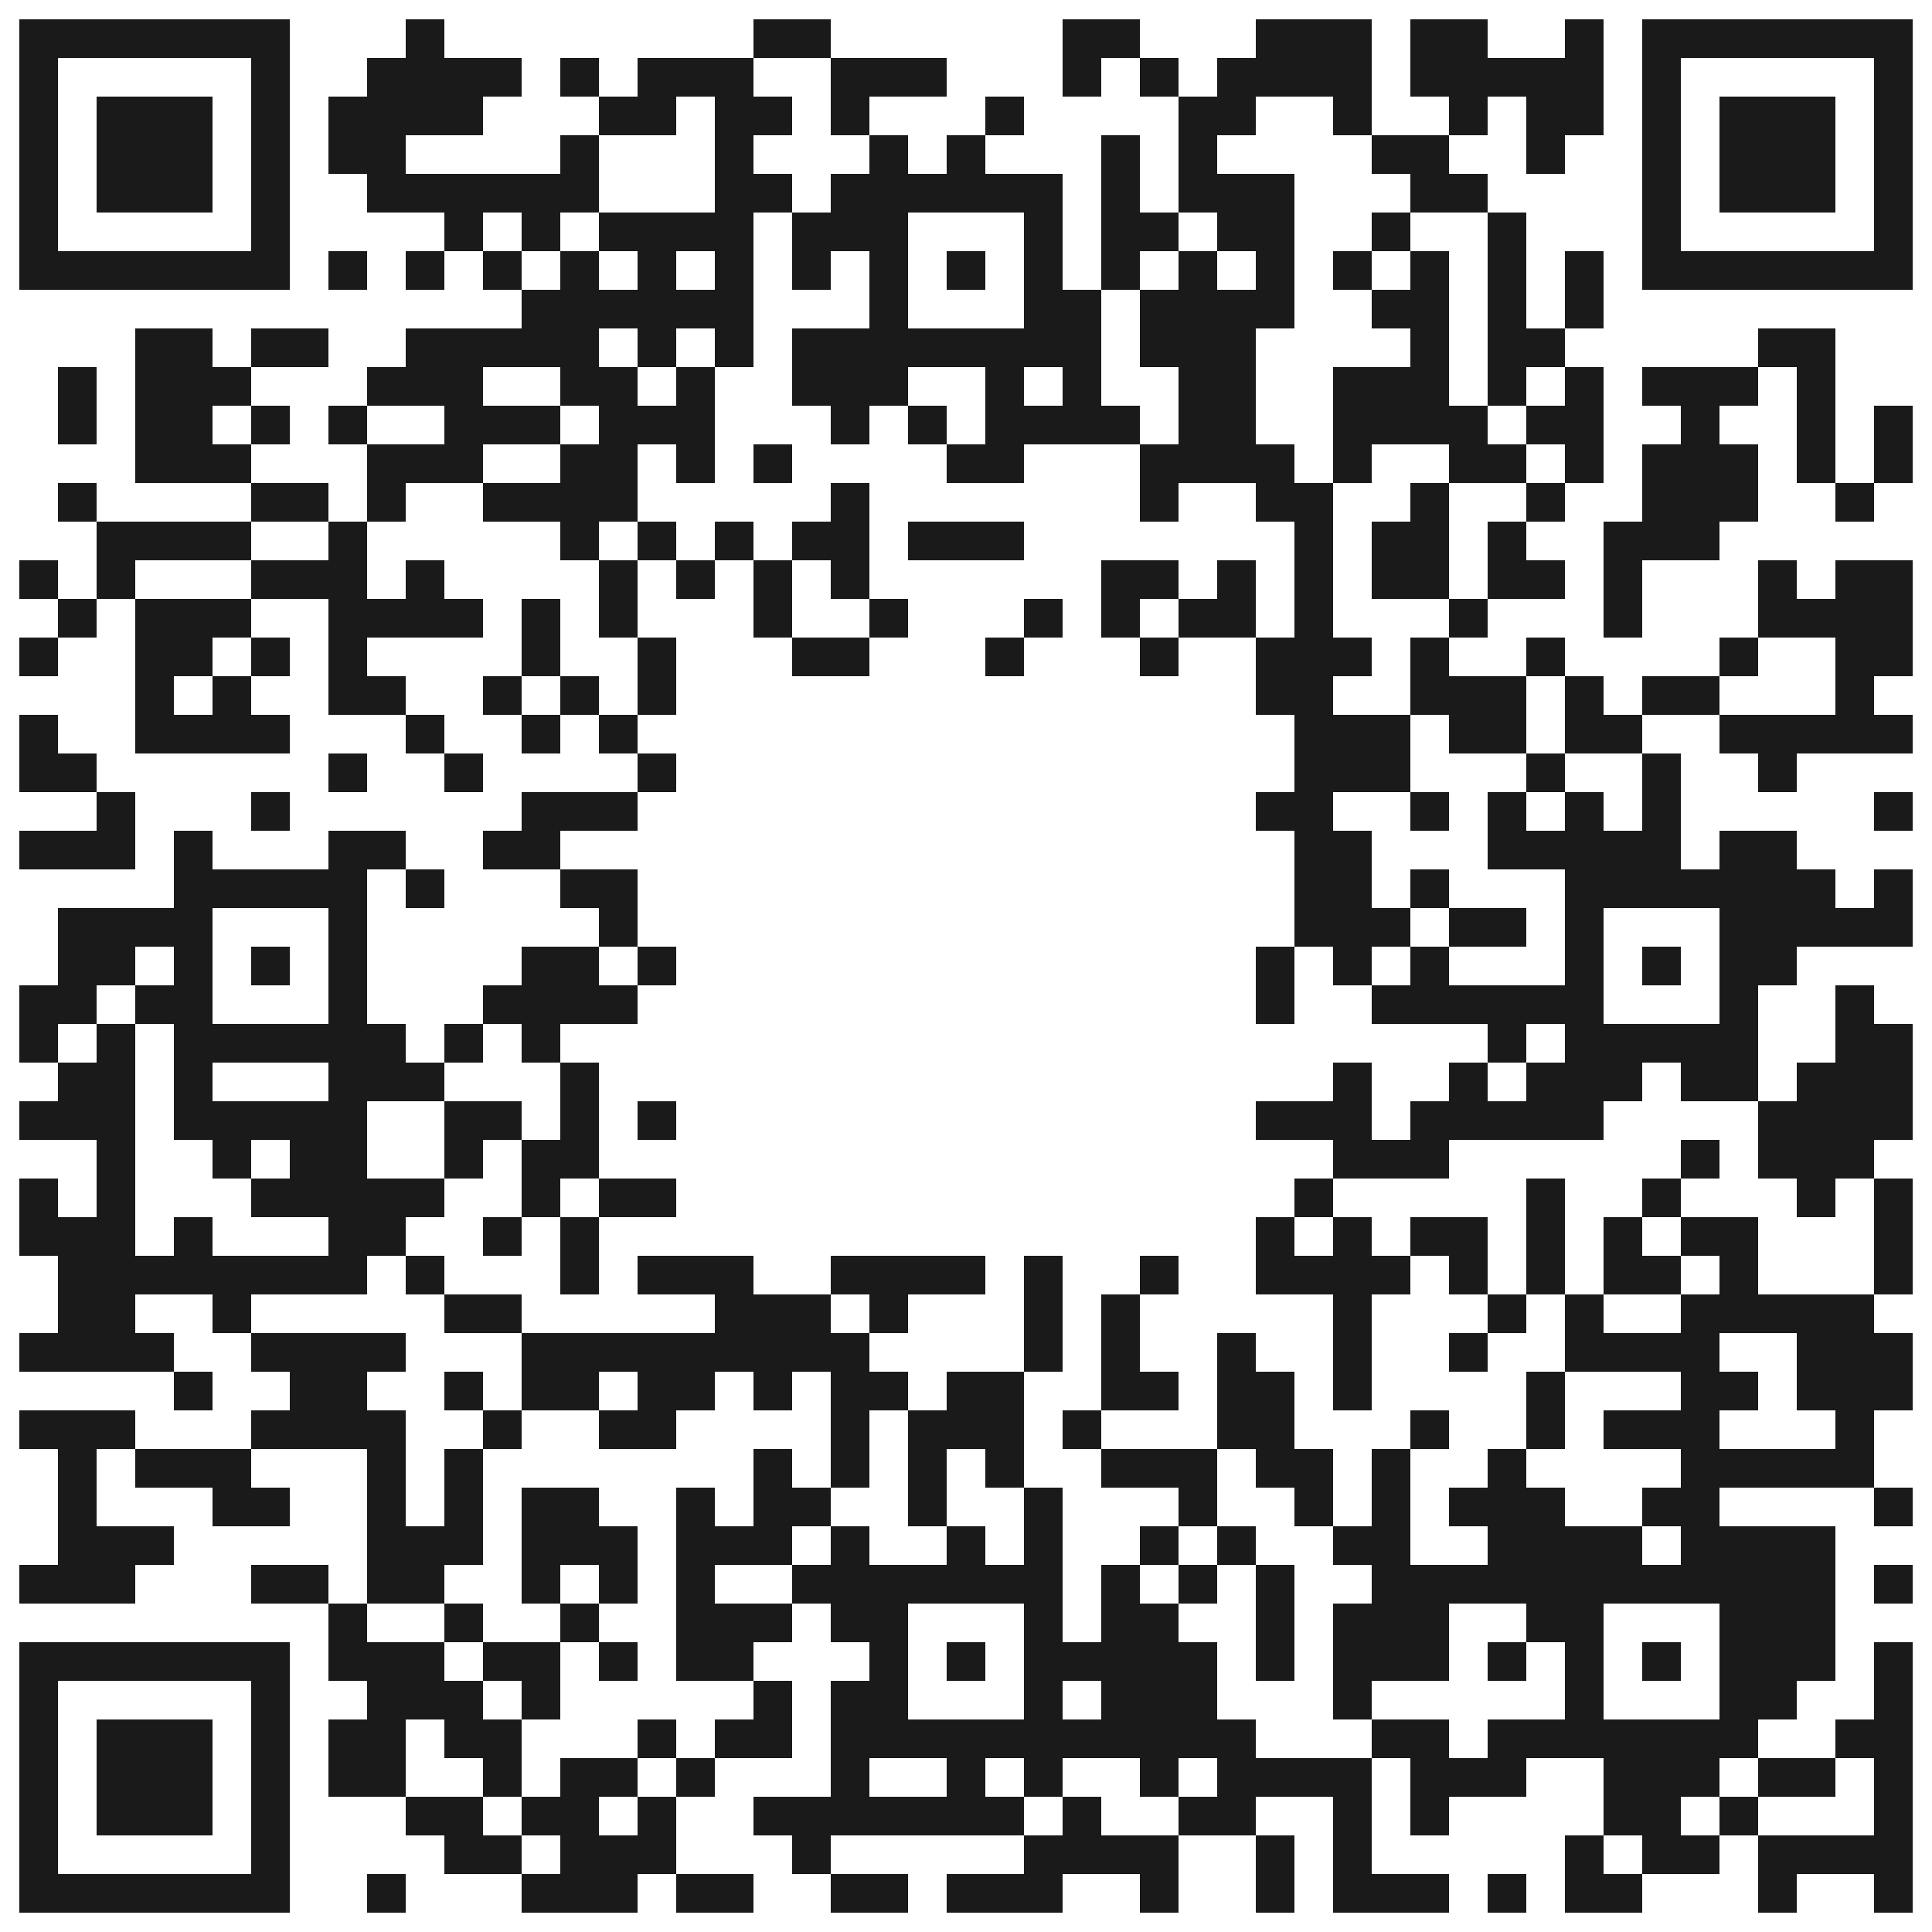 <svg xmlns="http://www.w3.org/2000/svg" xmlns:xlink="http://www.w3.org/1999/xlink" width="1000" height="1000" viewBox="0 0 1000 1000"><defs><clipPath id="clip-path-background-color-4"><rect x="0" y="0" width="1000" height="1000"></rect></clipPath><clipPath id="clip-path-dot-color-4"><rect x="210" y="10" width="20" height="20" transform="rotate(0,220,20)"></rect><rect x="390" y="10" width="20" height="20" transform="rotate(0,400,20)"></rect><rect x="410" y="10" width="20" height="20" transform="rotate(0,420,20)"></rect><rect x="550" y="10" width="20" height="20" transform="rotate(0,560,20)"></rect><rect x="570" y="10" width="20" height="20" transform="rotate(0,580,20)"></rect><rect x="650" y="10" width="20" height="20" transform="rotate(0,660,20)"></rect><rect x="670" y="10" width="20" height="20" transform="rotate(0,680,20)"></rect><rect x="690" y="10" width="20" height="20" transform="rotate(0,700,20)"></rect><rect x="730" y="10" width="20" height="20" transform="rotate(0,740,20)"></rect><rect x="750" y="10" width="20" height="20" transform="rotate(0,760,20)"></rect><rect x="810" y="10" width="20" height="20" transform="rotate(0,820,20)"></rect><rect x="190" y="30" width="20" height="20" transform="rotate(0,200,40)"></rect><rect x="210" y="30" width="20" height="20" transform="rotate(0,220,40)"></rect><rect x="230" y="30" width="20" height="20" transform="rotate(0,240,40)"></rect><rect x="250" y="30" width="20" height="20" transform="rotate(0,260,40)"></rect><rect x="290" y="30" width="20" height="20" transform="rotate(0,300,40)"></rect><rect x="330" y="30" width="20" height="20" transform="rotate(0,340,40)"></rect><rect x="350" y="30" width="20" height="20" transform="rotate(0,360,40)"></rect><rect x="370" y="30" width="20" height="20" transform="rotate(0,380,40)"></rect><rect x="430" y="30" width="20" height="20" transform="rotate(0,440,40)"></rect><rect x="450" y="30" width="20" height="20" transform="rotate(0,460,40)"></rect><rect x="470" y="30" width="20" height="20" transform="rotate(0,480,40)"></rect><rect x="550" y="30" width="20" height="20" transform="rotate(0,560,40)"></rect><rect x="590" y="30" width="20" height="20" transform="rotate(0,600,40)"></rect><rect x="630" y="30" width="20" height="20" transform="rotate(0,640,40)"></rect><rect x="650" y="30" width="20" height="20" transform="rotate(0,660,40)"></rect><rect x="670" y="30" width="20" height="20" transform="rotate(0,680,40)"></rect><rect x="690" y="30" width="20" height="20" transform="rotate(0,700,40)"></rect><rect x="730" y="30" width="20" height="20" transform="rotate(0,740,40)"></rect><rect x="750" y="30" width="20" height="20" transform="rotate(0,760,40)"></rect><rect x="770" y="30" width="20" height="20" transform="rotate(0,780,40)"></rect><rect x="790" y="30" width="20" height="20" transform="rotate(0,800,40)"></rect><rect x="810" y="30" width="20" height="20" transform="rotate(0,820,40)"></rect><rect x="170" y="50" width="20" height="20" transform="rotate(0,180,60)"></rect><rect x="190" y="50" width="20" height="20" transform="rotate(0,200,60)"></rect><rect x="210" y="50" width="20" height="20" transform="rotate(0,220,60)"></rect><rect x="230" y="50" width="20" height="20" transform="rotate(0,240,60)"></rect><rect x="310" y="50" width="20" height="20" transform="rotate(0,320,60)"></rect><rect x="330" y="50" width="20" height="20" transform="rotate(0,340,60)"></rect><rect x="370" y="50" width="20" height="20" transform="rotate(0,380,60)"></rect><rect x="390" y="50" width="20" height="20" transform="rotate(0,400,60)"></rect><rect x="430" y="50" width="20" height="20" transform="rotate(0,440,60)"></rect><rect x="510" y="50" width="20" height="20" transform="rotate(0,520,60)"></rect><rect x="610" y="50" width="20" height="20" transform="rotate(0,620,60)"></rect><rect x="630" y="50" width="20" height="20" transform="rotate(0,640,60)"></rect><rect x="690" y="50" width="20" height="20" transform="rotate(0,700,60)"></rect><rect x="750" y="50" width="20" height="20" transform="rotate(0,760,60)"></rect><rect x="790" y="50" width="20" height="20" transform="rotate(0,800,60)"></rect><rect x="810" y="50" width="20" height="20" transform="rotate(0,820,60)"></rect><rect x="170" y="70" width="20" height="20" transform="rotate(0,180,80)"></rect><rect x="190" y="70" width="20" height="20" transform="rotate(0,200,80)"></rect><rect x="290" y="70" width="20" height="20" transform="rotate(0,300,80)"></rect><rect x="370" y="70" width="20" height="20" transform="rotate(0,380,80)"></rect><rect x="450" y="70" width="20" height="20" transform="rotate(0,460,80)"></rect><rect x="490" y="70" width="20" height="20" transform="rotate(0,500,80)"></rect><rect x="570" y="70" width="20" height="20" transform="rotate(0,580,80)"></rect><rect x="610" y="70" width="20" height="20" transform="rotate(0,620,80)"></rect><rect x="710" y="70" width="20" height="20" transform="rotate(0,720,80)"></rect><rect x="730" y="70" width="20" height="20" transform="rotate(0,740,80)"></rect><rect x="790" y="70" width="20" height="20" transform="rotate(0,800,80)"></rect><rect x="190" y="90" width="20" height="20" transform="rotate(0,200,100)"></rect><rect x="210" y="90" width="20" height="20" transform="rotate(0,220,100)"></rect><rect x="230" y="90" width="20" height="20" transform="rotate(0,240,100)"></rect><rect x="250" y="90" width="20" height="20" transform="rotate(0,260,100)"></rect><rect x="270" y="90" width="20" height="20" transform="rotate(0,280,100)"></rect><rect x="290" y="90" width="20" height="20" transform="rotate(0,300,100)"></rect><rect x="370" y="90" width="20" height="20" transform="rotate(0,380,100)"></rect><rect x="390" y="90" width="20" height="20" transform="rotate(0,400,100)"></rect><rect x="430" y="90" width="20" height="20" transform="rotate(0,440,100)"></rect><rect x="450" y="90" width="20" height="20" transform="rotate(0,460,100)"></rect><rect x="470" y="90" width="20" height="20" transform="rotate(0,480,100)"></rect><rect x="490" y="90" width="20" height="20" transform="rotate(0,500,100)"></rect><rect x="510" y="90" width="20" height="20" transform="rotate(0,520,100)"></rect><rect x="530" y="90" width="20" height="20" transform="rotate(0,540,100)"></rect><rect x="570" y="90" width="20" height="20" transform="rotate(0,580,100)"></rect><rect x="610" y="90" width="20" height="20" transform="rotate(0,620,100)"></rect><rect x="630" y="90" width="20" height="20" transform="rotate(0,640,100)"></rect><rect x="650" y="90" width="20" height="20" transform="rotate(0,660,100)"></rect><rect x="730" y="90" width="20" height="20" transform="rotate(0,740,100)"></rect><rect x="750" y="90" width="20" height="20" transform="rotate(0,760,100)"></rect><rect x="230" y="110" width="20" height="20" transform="rotate(0,240,120)"></rect><rect x="270" y="110" width="20" height="20" transform="rotate(0,280,120)"></rect><rect x="310" y="110" width="20" height="20" transform="rotate(0,320,120)"></rect><rect x="330" y="110" width="20" height="20" transform="rotate(0,340,120)"></rect><rect x="350" y="110" width="20" height="20" transform="rotate(0,360,120)"></rect><rect x="370" y="110" width="20" height="20" transform="rotate(0,380,120)"></rect><rect x="410" y="110" width="20" height="20" transform="rotate(0,420,120)"></rect><rect x="430" y="110" width="20" height="20" transform="rotate(0,440,120)"></rect><rect x="450" y="110" width="20" height="20" transform="rotate(0,460,120)"></rect><rect x="530" y="110" width="20" height="20" transform="rotate(0,540,120)"></rect><rect x="570" y="110" width="20" height="20" transform="rotate(0,580,120)"></rect><rect x="590" y="110" width="20" height="20" transform="rotate(0,600,120)"></rect><rect x="630" y="110" width="20" height="20" transform="rotate(0,640,120)"></rect><rect x="650" y="110" width="20" height="20" transform="rotate(0,660,120)"></rect><rect x="710" y="110" width="20" height="20" transform="rotate(0,720,120)"></rect><rect x="770" y="110" width="20" height="20" transform="rotate(0,780,120)"></rect><rect x="170" y="130" width="20" height="20" transform="rotate(0,180,140)"></rect><rect x="210" y="130" width="20" height="20" transform="rotate(0,220,140)"></rect><rect x="250" y="130" width="20" height="20" transform="rotate(0,260,140)"></rect><rect x="290" y="130" width="20" height="20" transform="rotate(0,300,140)"></rect><rect x="330" y="130" width="20" height="20" transform="rotate(0,340,140)"></rect><rect x="370" y="130" width="20" height="20" transform="rotate(0,380,140)"></rect><rect x="410" y="130" width="20" height="20" transform="rotate(0,420,140)"></rect><rect x="450" y="130" width="20" height="20" transform="rotate(0,460,140)"></rect><rect x="490" y="130" width="20" height="20" transform="rotate(0,500,140)"></rect><rect x="530" y="130" width="20" height="20" transform="rotate(0,540,140)"></rect><rect x="570" y="130" width="20" height="20" transform="rotate(0,580,140)"></rect><rect x="610" y="130" width="20" height="20" transform="rotate(0,620,140)"></rect><rect x="650" y="130" width="20" height="20" transform="rotate(0,660,140)"></rect><rect x="690" y="130" width="20" height="20" transform="rotate(0,700,140)"></rect><rect x="730" y="130" width="20" height="20" transform="rotate(0,740,140)"></rect><rect x="770" y="130" width="20" height="20" transform="rotate(0,780,140)"></rect><rect x="810" y="130" width="20" height="20" transform="rotate(0,820,140)"></rect><rect x="270" y="150" width="20" height="20" transform="rotate(0,280,160)"></rect><rect x="290" y="150" width="20" height="20" transform="rotate(0,300,160)"></rect><rect x="310" y="150" width="20" height="20" transform="rotate(0,320,160)"></rect><rect x="330" y="150" width="20" height="20" transform="rotate(0,340,160)"></rect><rect x="350" y="150" width="20" height="20" transform="rotate(0,360,160)"></rect><rect x="370" y="150" width="20" height="20" transform="rotate(0,380,160)"></rect><rect x="450" y="150" width="20" height="20" transform="rotate(0,460,160)"></rect><rect x="530" y="150" width="20" height="20" transform="rotate(0,540,160)"></rect><rect x="550" y="150" width="20" height="20" transform="rotate(0,560,160)"></rect><rect x="590" y="150" width="20" height="20" transform="rotate(0,600,160)"></rect><rect x="610" y="150" width="20" height="20" transform="rotate(0,620,160)"></rect><rect x="630" y="150" width="20" height="20" transform="rotate(0,640,160)"></rect><rect x="650" y="150" width="20" height="20" transform="rotate(0,660,160)"></rect><rect x="710" y="150" width="20" height="20" transform="rotate(0,720,160)"></rect><rect x="730" y="150" width="20" height="20" transform="rotate(0,740,160)"></rect><rect x="770" y="150" width="20" height="20" transform="rotate(0,780,160)"></rect><rect x="810" y="150" width="20" height="20" transform="rotate(0,820,160)"></rect><rect x="70" y="170" width="20" height="20" transform="rotate(0,80,180)"></rect><rect x="90" y="170" width="20" height="20" transform="rotate(0,100,180)"></rect><rect x="130" y="170" width="20" height="20" transform="rotate(0,140,180)"></rect><rect x="150" y="170" width="20" height="20" transform="rotate(0,160,180)"></rect><rect x="210" y="170" width="20" height="20" transform="rotate(0,220,180)"></rect><rect x="230" y="170" width="20" height="20" transform="rotate(0,240,180)"></rect><rect x="250" y="170" width="20" height="20" transform="rotate(0,260,180)"></rect><rect x="270" y="170" width="20" height="20" transform="rotate(0,280,180)"></rect><rect x="290" y="170" width="20" height="20" transform="rotate(0,300,180)"></rect><rect x="330" y="170" width="20" height="20" transform="rotate(0,340,180)"></rect><rect x="370" y="170" width="20" height="20" transform="rotate(0,380,180)"></rect><rect x="410" y="170" width="20" height="20" transform="rotate(0,420,180)"></rect><rect x="430" y="170" width="20" height="20" transform="rotate(0,440,180)"></rect><rect x="450" y="170" width="20" height="20" transform="rotate(0,460,180)"></rect><rect x="470" y="170" width="20" height="20" transform="rotate(0,480,180)"></rect><rect x="490" y="170" width="20" height="20" transform="rotate(0,500,180)"></rect><rect x="510" y="170" width="20" height="20" transform="rotate(0,520,180)"></rect><rect x="530" y="170" width="20" height="20" transform="rotate(0,540,180)"></rect><rect x="550" y="170" width="20" height="20" transform="rotate(0,560,180)"></rect><rect x="590" y="170" width="20" height="20" transform="rotate(0,600,180)"></rect><rect x="610" y="170" width="20" height="20" transform="rotate(0,620,180)"></rect><rect x="630" y="170" width="20" height="20" transform="rotate(0,640,180)"></rect><rect x="730" y="170" width="20" height="20" transform="rotate(0,740,180)"></rect><rect x="770" y="170" width="20" height="20" transform="rotate(0,780,180)"></rect><rect x="790" y="170" width="20" height="20" transform="rotate(0,800,180)"></rect><rect x="910" y="170" width="20" height="20" transform="rotate(0,920,180)"></rect><rect x="930" y="170" width="20" height="20" transform="rotate(0,940,180)"></rect><rect x="30" y="190" width="20" height="20" transform="rotate(0,40,200)"></rect><rect x="70" y="190" width="20" height="20" transform="rotate(0,80,200)"></rect><rect x="90" y="190" width="20" height="20" transform="rotate(0,100,200)"></rect><rect x="110" y="190" width="20" height="20" transform="rotate(0,120,200)"></rect><rect x="190" y="190" width="20" height="20" transform="rotate(0,200,200)"></rect><rect x="210" y="190" width="20" height="20" transform="rotate(0,220,200)"></rect><rect x="230" y="190" width="20" height="20" transform="rotate(0,240,200)"></rect><rect x="290" y="190" width="20" height="20" transform="rotate(0,300,200)"></rect><rect x="310" y="190" width="20" height="20" transform="rotate(0,320,200)"></rect><rect x="350" y="190" width="20" height="20" transform="rotate(0,360,200)"></rect><rect x="410" y="190" width="20" height="20" transform="rotate(0,420,200)"></rect><rect x="430" y="190" width="20" height="20" transform="rotate(0,440,200)"></rect><rect x="450" y="190" width="20" height="20" transform="rotate(0,460,200)"></rect><rect x="510" y="190" width="20" height="20" transform="rotate(0,520,200)"></rect><rect x="550" y="190" width="20" height="20" transform="rotate(0,560,200)"></rect><rect x="610" y="190" width="20" height="20" transform="rotate(0,620,200)"></rect><rect x="630" y="190" width="20" height="20" transform="rotate(0,640,200)"></rect><rect x="690" y="190" width="20" height="20" transform="rotate(0,700,200)"></rect><rect x="710" y="190" width="20" height="20" transform="rotate(0,720,200)"></rect><rect x="730" y="190" width="20" height="20" transform="rotate(0,740,200)"></rect><rect x="770" y="190" width="20" height="20" transform="rotate(0,780,200)"></rect><rect x="810" y="190" width="20" height="20" transform="rotate(0,820,200)"></rect><rect x="850" y="190" width="20" height="20" transform="rotate(0,860,200)"></rect><rect x="870" y="190" width="20" height="20" transform="rotate(0,880,200)"></rect><rect x="890" y="190" width="20" height="20" transform="rotate(0,900,200)"></rect><rect x="930" y="190" width="20" height="20" transform="rotate(0,940,200)"></rect><rect x="30" y="210" width="20" height="20" transform="rotate(0,40,220)"></rect><rect x="70" y="210" width="20" height="20" transform="rotate(0,80,220)"></rect><rect x="90" y="210" width="20" height="20" transform="rotate(0,100,220)"></rect><rect x="130" y="210" width="20" height="20" transform="rotate(0,140,220)"></rect><rect x="170" y="210" width="20" height="20" transform="rotate(0,180,220)"></rect><rect x="230" y="210" width="20" height="20" transform="rotate(0,240,220)"></rect><rect x="250" y="210" width="20" height="20" transform="rotate(0,260,220)"></rect><rect x="270" y="210" width="20" height="20" transform="rotate(0,280,220)"></rect><rect x="310" y="210" width="20" height="20" transform="rotate(0,320,220)"></rect><rect x="330" y="210" width="20" height="20" transform="rotate(0,340,220)"></rect><rect x="350" y="210" width="20" height="20" transform="rotate(0,360,220)"></rect><rect x="430" y="210" width="20" height="20" transform="rotate(0,440,220)"></rect><rect x="470" y="210" width="20" height="20" transform="rotate(0,480,220)"></rect><rect x="510" y="210" width="20" height="20" transform="rotate(0,520,220)"></rect><rect x="530" y="210" width="20" height="20" transform="rotate(0,540,220)"></rect><rect x="550" y="210" width="20" height="20" transform="rotate(0,560,220)"></rect><rect x="570" y="210" width="20" height="20" transform="rotate(0,580,220)"></rect><rect x="610" y="210" width="20" height="20" transform="rotate(0,620,220)"></rect><rect x="630" y="210" width="20" height="20" transform="rotate(0,640,220)"></rect><rect x="690" y="210" width="20" height="20" transform="rotate(0,700,220)"></rect><rect x="710" y="210" width="20" height="20" transform="rotate(0,720,220)"></rect><rect x="730" y="210" width="20" height="20" transform="rotate(0,740,220)"></rect><rect x="750" y="210" width="20" height="20" transform="rotate(0,760,220)"></rect><rect x="790" y="210" width="20" height="20" transform="rotate(0,800,220)"></rect><rect x="810" y="210" width="20" height="20" transform="rotate(0,820,220)"></rect><rect x="870" y="210" width="20" height="20" transform="rotate(0,880,220)"></rect><rect x="930" y="210" width="20" height="20" transform="rotate(0,940,220)"></rect><rect x="970" y="210" width="20" height="20" transform="rotate(0,980,220)"></rect><rect x="70" y="230" width="20" height="20" transform="rotate(0,80,240)"></rect><rect x="90" y="230" width="20" height="20" transform="rotate(0,100,240)"></rect><rect x="110" y="230" width="20" height="20" transform="rotate(0,120,240)"></rect><rect x="190" y="230" width="20" height="20" transform="rotate(0,200,240)"></rect><rect x="210" y="230" width="20" height="20" transform="rotate(0,220,240)"></rect><rect x="230" y="230" width="20" height="20" transform="rotate(0,240,240)"></rect><rect x="290" y="230" width="20" height="20" transform="rotate(0,300,240)"></rect><rect x="310" y="230" width="20" height="20" transform="rotate(0,320,240)"></rect><rect x="350" y="230" width="20" height="20" transform="rotate(0,360,240)"></rect><rect x="390" y="230" width="20" height="20" transform="rotate(0,400,240)"></rect><rect x="490" y="230" width="20" height="20" transform="rotate(0,500,240)"></rect><rect x="510" y="230" width="20" height="20" transform="rotate(0,520,240)"></rect><rect x="590" y="230" width="20" height="20" transform="rotate(0,600,240)"></rect><rect x="610" y="230" width="20" height="20" transform="rotate(0,620,240)"></rect><rect x="630" y="230" width="20" height="20" transform="rotate(0,640,240)"></rect><rect x="650" y="230" width="20" height="20" transform="rotate(0,660,240)"></rect><rect x="690" y="230" width="20" height="20" transform="rotate(0,700,240)"></rect><rect x="750" y="230" width="20" height="20" transform="rotate(0,760,240)"></rect><rect x="770" y="230" width="20" height="20" transform="rotate(0,780,240)"></rect><rect x="810" y="230" width="20" height="20" transform="rotate(0,820,240)"></rect><rect x="850" y="230" width="20" height="20" transform="rotate(0,860,240)"></rect><rect x="870" y="230" width="20" height="20" transform="rotate(0,880,240)"></rect><rect x="890" y="230" width="20" height="20" transform="rotate(0,900,240)"></rect><rect x="930" y="230" width="20" height="20" transform="rotate(0,940,240)"></rect><rect x="970" y="230" width="20" height="20" transform="rotate(0,980,240)"></rect><rect x="30" y="250" width="20" height="20" transform="rotate(0,40,260)"></rect><rect x="130" y="250" width="20" height="20" transform="rotate(0,140,260)"></rect><rect x="150" y="250" width="20" height="20" transform="rotate(0,160,260)"></rect><rect x="190" y="250" width="20" height="20" transform="rotate(0,200,260)"></rect><rect x="250" y="250" width="20" height="20" transform="rotate(0,260,260)"></rect><rect x="270" y="250" width="20" height="20" transform="rotate(0,280,260)"></rect><rect x="290" y="250" width="20" height="20" transform="rotate(0,300,260)"></rect><rect x="310" y="250" width="20" height="20" transform="rotate(0,320,260)"></rect><rect x="430" y="250" width="20" height="20" transform="rotate(0,440,260)"></rect><rect x="590" y="250" width="20" height="20" transform="rotate(0,600,260)"></rect><rect x="650" y="250" width="20" height="20" transform="rotate(0,660,260)"></rect><rect x="670" y="250" width="20" height="20" transform="rotate(0,680,260)"></rect><rect x="730" y="250" width="20" height="20" transform="rotate(0,740,260)"></rect><rect x="790" y="250" width="20" height="20" transform="rotate(0,800,260)"></rect><rect x="850" y="250" width="20" height="20" transform="rotate(0,860,260)"></rect><rect x="870" y="250" width="20" height="20" transform="rotate(0,880,260)"></rect><rect x="890" y="250" width="20" height="20" transform="rotate(0,900,260)"></rect><rect x="950" y="250" width="20" height="20" transform="rotate(0,960,260)"></rect><rect x="50" y="270" width="20" height="20" transform="rotate(0,60,280)"></rect><rect x="70" y="270" width="20" height="20" transform="rotate(0,80,280)"></rect><rect x="90" y="270" width="20" height="20" transform="rotate(0,100,280)"></rect><rect x="110" y="270" width="20" height="20" transform="rotate(0,120,280)"></rect><rect x="170" y="270" width="20" height="20" transform="rotate(0,180,280)"></rect><rect x="290" y="270" width="20" height="20" transform="rotate(0,300,280)"></rect><rect x="330" y="270" width="20" height="20" transform="rotate(0,340,280)"></rect><rect x="370" y="270" width="20" height="20" transform="rotate(0,380,280)"></rect><rect x="410" y="270" width="20" height="20" transform="rotate(0,420,280)"></rect><rect x="430" y="270" width="20" height="20" transform="rotate(0,440,280)"></rect><rect x="470" y="270" width="20" height="20" transform="rotate(0,480,280)"></rect><rect x="490" y="270" width="20" height="20" transform="rotate(0,500,280)"></rect><rect x="510" y="270" width="20" height="20" transform="rotate(0,520,280)"></rect><rect x="670" y="270" width="20" height="20" transform="rotate(0,680,280)"></rect><rect x="710" y="270" width="20" height="20" transform="rotate(0,720,280)"></rect><rect x="730" y="270" width="20" height="20" transform="rotate(0,740,280)"></rect><rect x="770" y="270" width="20" height="20" transform="rotate(0,780,280)"></rect><rect x="830" y="270" width="20" height="20" transform="rotate(0,840,280)"></rect><rect x="850" y="270" width="20" height="20" transform="rotate(0,860,280)"></rect><rect x="870" y="270" width="20" height="20" transform="rotate(0,880,280)"></rect><rect x="10" y="290" width="20" height="20" transform="rotate(0,20,300)"></rect><rect x="50" y="290" width="20" height="20" transform="rotate(0,60,300)"></rect><rect x="130" y="290" width="20" height="20" transform="rotate(0,140,300)"></rect><rect x="150" y="290" width="20" height="20" transform="rotate(0,160,300)"></rect><rect x="170" y="290" width="20" height="20" transform="rotate(0,180,300)"></rect><rect x="210" y="290" width="20" height="20" transform="rotate(0,220,300)"></rect><rect x="310" y="290" width="20" height="20" transform="rotate(0,320,300)"></rect><rect x="350" y="290" width="20" height="20" transform="rotate(0,360,300)"></rect><rect x="390" y="290" width="20" height="20" transform="rotate(0,400,300)"></rect><rect x="430" y="290" width="20" height="20" transform="rotate(0,440,300)"></rect><rect x="570" y="290" width="20" height="20" transform="rotate(0,580,300)"></rect><rect x="590" y="290" width="20" height="20" transform="rotate(0,600,300)"></rect><rect x="630" y="290" width="20" height="20" transform="rotate(0,640,300)"></rect><rect x="670" y="290" width="20" height="20" transform="rotate(0,680,300)"></rect><rect x="710" y="290" width="20" height="20" transform="rotate(0,720,300)"></rect><rect x="730" y="290" width="20" height="20" transform="rotate(0,740,300)"></rect><rect x="770" y="290" width="20" height="20" transform="rotate(0,780,300)"></rect><rect x="790" y="290" width="20" height="20" transform="rotate(0,800,300)"></rect><rect x="830" y="290" width="20" height="20" transform="rotate(0,840,300)"></rect><rect x="910" y="290" width="20" height="20" transform="rotate(0,920,300)"></rect><rect x="950" y="290" width="20" height="20" transform="rotate(0,960,300)"></rect><rect x="970" y="290" width="20" height="20" transform="rotate(0,980,300)"></rect><rect x="30" y="310" width="20" height="20" transform="rotate(0,40,320)"></rect><rect x="70" y="310" width="20" height="20" transform="rotate(0,80,320)"></rect><rect x="90" y="310" width="20" height="20" transform="rotate(0,100,320)"></rect><rect x="110" y="310" width="20" height="20" transform="rotate(0,120,320)"></rect><rect x="170" y="310" width="20" height="20" transform="rotate(0,180,320)"></rect><rect x="190" y="310" width="20" height="20" transform="rotate(0,200,320)"></rect><rect x="210" y="310" width="20" height="20" transform="rotate(0,220,320)"></rect><rect x="230" y="310" width="20" height="20" transform="rotate(0,240,320)"></rect><rect x="270" y="310" width="20" height="20" transform="rotate(0,280,320)"></rect><rect x="310" y="310" width="20" height="20" transform="rotate(0,320,320)"></rect><rect x="390" y="310" width="20" height="20" transform="rotate(0,400,320)"></rect><rect x="450" y="310" width="20" height="20" transform="rotate(0,460,320)"></rect><rect x="530" y="310" width="20" height="20" transform="rotate(0,540,320)"></rect><rect x="570" y="310" width="20" height="20" transform="rotate(0,580,320)"></rect><rect x="610" y="310" width="20" height="20" transform="rotate(0,620,320)"></rect><rect x="630" y="310" width="20" height="20" transform="rotate(0,640,320)"></rect><rect x="670" y="310" width="20" height="20" transform="rotate(0,680,320)"></rect><rect x="750" y="310" width="20" height="20" transform="rotate(0,760,320)"></rect><rect x="830" y="310" width="20" height="20" transform="rotate(0,840,320)"></rect><rect x="910" y="310" width="20" height="20" transform="rotate(0,920,320)"></rect><rect x="930" y="310" width="20" height="20" transform="rotate(0,940,320)"></rect><rect x="950" y="310" width="20" height="20" transform="rotate(0,960,320)"></rect><rect x="970" y="310" width="20" height="20" transform="rotate(0,980,320)"></rect><rect x="10" y="330" width="20" height="20" transform="rotate(0,20,340)"></rect><rect x="70" y="330" width="20" height="20" transform="rotate(0,80,340)"></rect><rect x="90" y="330" width="20" height="20" transform="rotate(0,100,340)"></rect><rect x="130" y="330" width="20" height="20" transform="rotate(0,140,340)"></rect><rect x="170" y="330" width="20" height="20" transform="rotate(0,180,340)"></rect><rect x="270" y="330" width="20" height="20" transform="rotate(0,280,340)"></rect><rect x="330" y="330" width="20" height="20" transform="rotate(0,340,340)"></rect><rect x="410" y="330" width="20" height="20" transform="rotate(0,420,340)"></rect><rect x="430" y="330" width="20" height="20" transform="rotate(0,440,340)"></rect><rect x="510" y="330" width="20" height="20" transform="rotate(0,520,340)"></rect><rect x="590" y="330" width="20" height="20" transform="rotate(0,600,340)"></rect><rect x="650" y="330" width="20" height="20" transform="rotate(0,660,340)"></rect><rect x="670" y="330" width="20" height="20" transform="rotate(0,680,340)"></rect><rect x="690" y="330" width="20" height="20" transform="rotate(0,700,340)"></rect><rect x="730" y="330" width="20" height="20" transform="rotate(0,740,340)"></rect><rect x="790" y="330" width="20" height="20" transform="rotate(0,800,340)"></rect><rect x="890" y="330" width="20" height="20" transform="rotate(0,900,340)"></rect><rect x="950" y="330" width="20" height="20" transform="rotate(0,960,340)"></rect><rect x="970" y="330" width="20" height="20" transform="rotate(0,980,340)"></rect><rect x="70" y="350" width="20" height="20" transform="rotate(0,80,360)"></rect><rect x="110" y="350" width="20" height="20" transform="rotate(0,120,360)"></rect><rect x="170" y="350" width="20" height="20" transform="rotate(0,180,360)"></rect><rect x="190" y="350" width="20" height="20" transform="rotate(0,200,360)"></rect><rect x="250" y="350" width="20" height="20" transform="rotate(0,260,360)"></rect><rect x="290" y="350" width="20" height="20" transform="rotate(0,300,360)"></rect><rect x="330" y="350" width="20" height="20" transform="rotate(0,340,360)"></rect><rect x="650" y="350" width="20" height="20" transform="rotate(0,660,360)"></rect><rect x="670" y="350" width="20" height="20" transform="rotate(0,680,360)"></rect><rect x="730" y="350" width="20" height="20" transform="rotate(0,740,360)"></rect><rect x="750" y="350" width="20" height="20" transform="rotate(0,760,360)"></rect><rect x="770" y="350" width="20" height="20" transform="rotate(0,780,360)"></rect><rect x="810" y="350" width="20" height="20" transform="rotate(0,820,360)"></rect><rect x="850" y="350" width="20" height="20" transform="rotate(0,860,360)"></rect><rect x="870" y="350" width="20" height="20" transform="rotate(0,880,360)"></rect><rect x="950" y="350" width="20" height="20" transform="rotate(0,960,360)"></rect><rect x="10" y="370" width="20" height="20" transform="rotate(0,20,380)"></rect><rect x="70" y="370" width="20" height="20" transform="rotate(0,80,380)"></rect><rect x="90" y="370" width="20" height="20" transform="rotate(0,100,380)"></rect><rect x="110" y="370" width="20" height="20" transform="rotate(0,120,380)"></rect><rect x="130" y="370" width="20" height="20" transform="rotate(0,140,380)"></rect><rect x="210" y="370" width="20" height="20" transform="rotate(0,220,380)"></rect><rect x="270" y="370" width="20" height="20" transform="rotate(0,280,380)"></rect><rect x="310" y="370" width="20" height="20" transform="rotate(0,320,380)"></rect><rect x="670" y="370" width="20" height="20" transform="rotate(0,680,380)"></rect><rect x="690" y="370" width="20" height="20" transform="rotate(0,700,380)"></rect><rect x="710" y="370" width="20" height="20" transform="rotate(0,720,380)"></rect><rect x="750" y="370" width="20" height="20" transform="rotate(0,760,380)"></rect><rect x="770" y="370" width="20" height="20" transform="rotate(0,780,380)"></rect><rect x="810" y="370" width="20" height="20" transform="rotate(0,820,380)"></rect><rect x="830" y="370" width="20" height="20" transform="rotate(0,840,380)"></rect><rect x="890" y="370" width="20" height="20" transform="rotate(0,900,380)"></rect><rect x="910" y="370" width="20" height="20" transform="rotate(0,920,380)"></rect><rect x="930" y="370" width="20" height="20" transform="rotate(0,940,380)"></rect><rect x="950" y="370" width="20" height="20" transform="rotate(0,960,380)"></rect><rect x="970" y="370" width="20" height="20" transform="rotate(0,980,380)"></rect><rect x="10" y="390" width="20" height="20" transform="rotate(0,20,400)"></rect><rect x="30" y="390" width="20" height="20" transform="rotate(0,40,400)"></rect><rect x="170" y="390" width="20" height="20" transform="rotate(0,180,400)"></rect><rect x="230" y="390" width="20" height="20" transform="rotate(0,240,400)"></rect><rect x="330" y="390" width="20" height="20" transform="rotate(0,340,400)"></rect><rect x="670" y="390" width="20" height="20" transform="rotate(0,680,400)"></rect><rect x="690" y="390" width="20" height="20" transform="rotate(0,700,400)"></rect><rect x="710" y="390" width="20" height="20" transform="rotate(0,720,400)"></rect><rect x="790" y="390" width="20" height="20" transform="rotate(0,800,400)"></rect><rect x="850" y="390" width="20" height="20" transform="rotate(0,860,400)"></rect><rect x="910" y="390" width="20" height="20" transform="rotate(0,920,400)"></rect><rect x="50" y="410" width="20" height="20" transform="rotate(0,60,420)"></rect><rect x="130" y="410" width="20" height="20" transform="rotate(0,140,420)"></rect><rect x="270" y="410" width="20" height="20" transform="rotate(0,280,420)"></rect><rect x="290" y="410" width="20" height="20" transform="rotate(0,300,420)"></rect><rect x="310" y="410" width="20" height="20" transform="rotate(0,320,420)"></rect><rect x="650" y="410" width="20" height="20" transform="rotate(0,660,420)"></rect><rect x="670" y="410" width="20" height="20" transform="rotate(0,680,420)"></rect><rect x="730" y="410" width="20" height="20" transform="rotate(0,740,420)"></rect><rect x="770" y="410" width="20" height="20" transform="rotate(0,780,420)"></rect><rect x="810" y="410" width="20" height="20" transform="rotate(0,820,420)"></rect><rect x="850" y="410" width="20" height="20" transform="rotate(0,860,420)"></rect><rect x="970" y="410" width="20" height="20" transform="rotate(0,980,420)"></rect><rect x="10" y="430" width="20" height="20" transform="rotate(0,20,440)"></rect><rect x="30" y="430" width="20" height="20" transform="rotate(0,40,440)"></rect><rect x="50" y="430" width="20" height="20" transform="rotate(0,60,440)"></rect><rect x="90" y="430" width="20" height="20" transform="rotate(0,100,440)"></rect><rect x="170" y="430" width="20" height="20" transform="rotate(0,180,440)"></rect><rect x="190" y="430" width="20" height="20" transform="rotate(0,200,440)"></rect><rect x="250" y="430" width="20" height="20" transform="rotate(0,260,440)"></rect><rect x="270" y="430" width="20" height="20" transform="rotate(0,280,440)"></rect><rect x="670" y="430" width="20" height="20" transform="rotate(0,680,440)"></rect><rect x="690" y="430" width="20" height="20" transform="rotate(0,700,440)"></rect><rect x="770" y="430" width="20" height="20" transform="rotate(0,780,440)"></rect><rect x="790" y="430" width="20" height="20" transform="rotate(0,800,440)"></rect><rect x="810" y="430" width="20" height="20" transform="rotate(0,820,440)"></rect><rect x="830" y="430" width="20" height="20" transform="rotate(0,840,440)"></rect><rect x="850" y="430" width="20" height="20" transform="rotate(0,860,440)"></rect><rect x="890" y="430" width="20" height="20" transform="rotate(0,900,440)"></rect><rect x="910" y="430" width="20" height="20" transform="rotate(0,920,440)"></rect><rect x="90" y="450" width="20" height="20" transform="rotate(0,100,460)"></rect><rect x="110" y="450" width="20" height="20" transform="rotate(0,120,460)"></rect><rect x="130" y="450" width="20" height="20" transform="rotate(0,140,460)"></rect><rect x="150" y="450" width="20" height="20" transform="rotate(0,160,460)"></rect><rect x="170" y="450" width="20" height="20" transform="rotate(0,180,460)"></rect><rect x="210" y="450" width="20" height="20" transform="rotate(0,220,460)"></rect><rect x="290" y="450" width="20" height="20" transform="rotate(0,300,460)"></rect><rect x="310" y="450" width="20" height="20" transform="rotate(0,320,460)"></rect><rect x="670" y="450" width="20" height="20" transform="rotate(0,680,460)"></rect><rect x="690" y="450" width="20" height="20" transform="rotate(0,700,460)"></rect><rect x="730" y="450" width="20" height="20" transform="rotate(0,740,460)"></rect><rect x="810" y="450" width="20" height="20" transform="rotate(0,820,460)"></rect><rect x="830" y="450" width="20" height="20" transform="rotate(0,840,460)"></rect><rect x="850" y="450" width="20" height="20" transform="rotate(0,860,460)"></rect><rect x="870" y="450" width="20" height="20" transform="rotate(0,880,460)"></rect><rect x="890" y="450" width="20" height="20" transform="rotate(0,900,460)"></rect><rect x="910" y="450" width="20" height="20" transform="rotate(0,920,460)"></rect><rect x="930" y="450" width="20" height="20" transform="rotate(0,940,460)"></rect><rect x="970" y="450" width="20" height="20" transform="rotate(0,980,460)"></rect><rect x="30" y="470" width="20" height="20" transform="rotate(0,40,480)"></rect><rect x="50" y="470" width="20" height="20" transform="rotate(0,60,480)"></rect><rect x="70" y="470" width="20" height="20" transform="rotate(0,80,480)"></rect><rect x="90" y="470" width="20" height="20" transform="rotate(0,100,480)"></rect><rect x="170" y="470" width="20" height="20" transform="rotate(0,180,480)"></rect><rect x="310" y="470" width="20" height="20" transform="rotate(0,320,480)"></rect><rect x="670" y="470" width="20" height="20" transform="rotate(0,680,480)"></rect><rect x="690" y="470" width="20" height="20" transform="rotate(0,700,480)"></rect><rect x="710" y="470" width="20" height="20" transform="rotate(0,720,480)"></rect><rect x="750" y="470" width="20" height="20" transform="rotate(0,760,480)"></rect><rect x="770" y="470" width="20" height="20" transform="rotate(0,780,480)"></rect><rect x="810" y="470" width="20" height="20" transform="rotate(0,820,480)"></rect><rect x="890" y="470" width="20" height="20" transform="rotate(0,900,480)"></rect><rect x="910" y="470" width="20" height="20" transform="rotate(0,920,480)"></rect><rect x="930" y="470" width="20" height="20" transform="rotate(0,940,480)"></rect><rect x="950" y="470" width="20" height="20" transform="rotate(0,960,480)"></rect><rect x="970" y="470" width="20" height="20" transform="rotate(0,980,480)"></rect><rect x="30" y="490" width="20" height="20" transform="rotate(0,40,500)"></rect><rect x="50" y="490" width="20" height="20" transform="rotate(0,60,500)"></rect><rect x="90" y="490" width="20" height="20" transform="rotate(0,100,500)"></rect><rect x="130" y="490" width="20" height="20" transform="rotate(0,140,500)"></rect><rect x="170" y="490" width="20" height="20" transform="rotate(0,180,500)"></rect><rect x="270" y="490" width="20" height="20" transform="rotate(0,280,500)"></rect><rect x="290" y="490" width="20" height="20" transform="rotate(0,300,500)"></rect><rect x="330" y="490" width="20" height="20" transform="rotate(0,340,500)"></rect><rect x="650" y="490" width="20" height="20" transform="rotate(0,660,500)"></rect><rect x="690" y="490" width="20" height="20" transform="rotate(0,700,500)"></rect><rect x="730" y="490" width="20" height="20" transform="rotate(0,740,500)"></rect><rect x="810" y="490" width="20" height="20" transform="rotate(0,820,500)"></rect><rect x="850" y="490" width="20" height="20" transform="rotate(0,860,500)"></rect><rect x="890" y="490" width="20" height="20" transform="rotate(0,900,500)"></rect><rect x="910" y="490" width="20" height="20" transform="rotate(0,920,500)"></rect><rect x="10" y="510" width="20" height="20" transform="rotate(0,20,520)"></rect><rect x="30" y="510" width="20" height="20" transform="rotate(0,40,520)"></rect><rect x="70" y="510" width="20" height="20" transform="rotate(0,80,520)"></rect><rect x="90" y="510" width="20" height="20" transform="rotate(0,100,520)"></rect><rect x="170" y="510" width="20" height="20" transform="rotate(0,180,520)"></rect><rect x="250" y="510" width="20" height="20" transform="rotate(0,260,520)"></rect><rect x="270" y="510" width="20" height="20" transform="rotate(0,280,520)"></rect><rect x="290" y="510" width="20" height="20" transform="rotate(0,300,520)"></rect><rect x="310" y="510" width="20" height="20" transform="rotate(0,320,520)"></rect><rect x="650" y="510" width="20" height="20" transform="rotate(0,660,520)"></rect><rect x="710" y="510" width="20" height="20" transform="rotate(0,720,520)"></rect><rect x="730" y="510" width="20" height="20" transform="rotate(0,740,520)"></rect><rect x="750" y="510" width="20" height="20" transform="rotate(0,760,520)"></rect><rect x="770" y="510" width="20" height="20" transform="rotate(0,780,520)"></rect><rect x="790" y="510" width="20" height="20" transform="rotate(0,800,520)"></rect><rect x="810" y="510" width="20" height="20" transform="rotate(0,820,520)"></rect><rect x="890" y="510" width="20" height="20" transform="rotate(0,900,520)"></rect><rect x="950" y="510" width="20" height="20" transform="rotate(0,960,520)"></rect><rect x="10" y="530" width="20" height="20" transform="rotate(0,20,540)"></rect><rect x="50" y="530" width="20" height="20" transform="rotate(0,60,540)"></rect><rect x="90" y="530" width="20" height="20" transform="rotate(0,100,540)"></rect><rect x="110" y="530" width="20" height="20" transform="rotate(0,120,540)"></rect><rect x="130" y="530" width="20" height="20" transform="rotate(0,140,540)"></rect><rect x="150" y="530" width="20" height="20" transform="rotate(0,160,540)"></rect><rect x="170" y="530" width="20" height="20" transform="rotate(0,180,540)"></rect><rect x="190" y="530" width="20" height="20" transform="rotate(0,200,540)"></rect><rect x="230" y="530" width="20" height="20" transform="rotate(0,240,540)"></rect><rect x="270" y="530" width="20" height="20" transform="rotate(0,280,540)"></rect><rect x="770" y="530" width="20" height="20" transform="rotate(0,780,540)"></rect><rect x="810" y="530" width="20" height="20" transform="rotate(0,820,540)"></rect><rect x="830" y="530" width="20" height="20" transform="rotate(0,840,540)"></rect><rect x="850" y="530" width="20" height="20" transform="rotate(0,860,540)"></rect><rect x="870" y="530" width="20" height="20" transform="rotate(0,880,540)"></rect><rect x="890" y="530" width="20" height="20" transform="rotate(0,900,540)"></rect><rect x="950" y="530" width="20" height="20" transform="rotate(0,960,540)"></rect><rect x="970" y="530" width="20" height="20" transform="rotate(0,980,540)"></rect><rect x="30" y="550" width="20" height="20" transform="rotate(0,40,560)"></rect><rect x="50" y="550" width="20" height="20" transform="rotate(0,60,560)"></rect><rect x="90" y="550" width="20" height="20" transform="rotate(0,100,560)"></rect><rect x="170" y="550" width="20" height="20" transform="rotate(0,180,560)"></rect><rect x="190" y="550" width="20" height="20" transform="rotate(0,200,560)"></rect><rect x="210" y="550" width="20" height="20" transform="rotate(0,220,560)"></rect><rect x="290" y="550" width="20" height="20" transform="rotate(0,300,560)"></rect><rect x="690" y="550" width="20" height="20" transform="rotate(0,700,560)"></rect><rect x="750" y="550" width="20" height="20" transform="rotate(0,760,560)"></rect><rect x="790" y="550" width="20" height="20" transform="rotate(0,800,560)"></rect><rect x="810" y="550" width="20" height="20" transform="rotate(0,820,560)"></rect><rect x="830" y="550" width="20" height="20" transform="rotate(0,840,560)"></rect><rect x="870" y="550" width="20" height="20" transform="rotate(0,880,560)"></rect><rect x="890" y="550" width="20" height="20" transform="rotate(0,900,560)"></rect><rect x="930" y="550" width="20" height="20" transform="rotate(0,940,560)"></rect><rect x="950" y="550" width="20" height="20" transform="rotate(0,960,560)"></rect><rect x="970" y="550" width="20" height="20" transform="rotate(0,980,560)"></rect><rect x="10" y="570" width="20" height="20" transform="rotate(0,20,580)"></rect><rect x="30" y="570" width="20" height="20" transform="rotate(0,40,580)"></rect><rect x="50" y="570" width="20" height="20" transform="rotate(0,60,580)"></rect><rect x="90" y="570" width="20" height="20" transform="rotate(0,100,580)"></rect><rect x="110" y="570" width="20" height="20" transform="rotate(0,120,580)"></rect><rect x="130" y="570" width="20" height="20" transform="rotate(0,140,580)"></rect><rect x="150" y="570" width="20" height="20" transform="rotate(0,160,580)"></rect><rect x="170" y="570" width="20" height="20" transform="rotate(0,180,580)"></rect><rect x="230" y="570" width="20" height="20" transform="rotate(0,240,580)"></rect><rect x="250" y="570" width="20" height="20" transform="rotate(0,260,580)"></rect><rect x="290" y="570" width="20" height="20" transform="rotate(0,300,580)"></rect><rect x="330" y="570" width="20" height="20" transform="rotate(0,340,580)"></rect><rect x="650" y="570" width="20" height="20" transform="rotate(0,660,580)"></rect><rect x="670" y="570" width="20" height="20" transform="rotate(0,680,580)"></rect><rect x="690" y="570" width="20" height="20" transform="rotate(0,700,580)"></rect><rect x="730" y="570" width="20" height="20" transform="rotate(0,740,580)"></rect><rect x="750" y="570" width="20" height="20" transform="rotate(0,760,580)"></rect><rect x="770" y="570" width="20" height="20" transform="rotate(0,780,580)"></rect><rect x="790" y="570" width="20" height="20" transform="rotate(0,800,580)"></rect><rect x="810" y="570" width="20" height="20" transform="rotate(0,820,580)"></rect><rect x="910" y="570" width="20" height="20" transform="rotate(0,920,580)"></rect><rect x="930" y="570" width="20" height="20" transform="rotate(0,940,580)"></rect><rect x="950" y="570" width="20" height="20" transform="rotate(0,960,580)"></rect><rect x="970" y="570" width="20" height="20" transform="rotate(0,980,580)"></rect><rect x="50" y="590" width="20" height="20" transform="rotate(0,60,600)"></rect><rect x="110" y="590" width="20" height="20" transform="rotate(0,120,600)"></rect><rect x="150" y="590" width="20" height="20" transform="rotate(0,160,600)"></rect><rect x="170" y="590" width="20" height="20" transform="rotate(0,180,600)"></rect><rect x="230" y="590" width="20" height="20" transform="rotate(0,240,600)"></rect><rect x="270" y="590" width="20" height="20" transform="rotate(0,280,600)"></rect><rect x="290" y="590" width="20" height="20" transform="rotate(0,300,600)"></rect><rect x="690" y="590" width="20" height="20" transform="rotate(0,700,600)"></rect><rect x="710" y="590" width="20" height="20" transform="rotate(0,720,600)"></rect><rect x="730" y="590" width="20" height="20" transform="rotate(0,740,600)"></rect><rect x="870" y="590" width="20" height="20" transform="rotate(0,880,600)"></rect><rect x="910" y="590" width="20" height="20" transform="rotate(0,920,600)"></rect><rect x="930" y="590" width="20" height="20" transform="rotate(0,940,600)"></rect><rect x="950" y="590" width="20" height="20" transform="rotate(0,960,600)"></rect><rect x="10" y="610" width="20" height="20" transform="rotate(0,20,620)"></rect><rect x="50" y="610" width="20" height="20" transform="rotate(0,60,620)"></rect><rect x="130" y="610" width="20" height="20" transform="rotate(0,140,620)"></rect><rect x="150" y="610" width="20" height="20" transform="rotate(0,160,620)"></rect><rect x="170" y="610" width="20" height="20" transform="rotate(0,180,620)"></rect><rect x="190" y="610" width="20" height="20" transform="rotate(0,200,620)"></rect><rect x="210" y="610" width="20" height="20" transform="rotate(0,220,620)"></rect><rect x="270" y="610" width="20" height="20" transform="rotate(0,280,620)"></rect><rect x="310" y="610" width="20" height="20" transform="rotate(0,320,620)"></rect><rect x="330" y="610" width="20" height="20" transform="rotate(0,340,620)"></rect><rect x="670" y="610" width="20" height="20" transform="rotate(0,680,620)"></rect><rect x="790" y="610" width="20" height="20" transform="rotate(0,800,620)"></rect><rect x="850" y="610" width="20" height="20" transform="rotate(0,860,620)"></rect><rect x="930" y="610" width="20" height="20" transform="rotate(0,940,620)"></rect><rect x="970" y="610" width="20" height="20" transform="rotate(0,980,620)"></rect><rect x="10" y="630" width="20" height="20" transform="rotate(0,20,640)"></rect><rect x="30" y="630" width="20" height="20" transform="rotate(0,40,640)"></rect><rect x="50" y="630" width="20" height="20" transform="rotate(0,60,640)"></rect><rect x="90" y="630" width="20" height="20" transform="rotate(0,100,640)"></rect><rect x="170" y="630" width="20" height="20" transform="rotate(0,180,640)"></rect><rect x="190" y="630" width="20" height="20" transform="rotate(0,200,640)"></rect><rect x="250" y="630" width="20" height="20" transform="rotate(0,260,640)"></rect><rect x="290" y="630" width="20" height="20" transform="rotate(0,300,640)"></rect><rect x="650" y="630" width="20" height="20" transform="rotate(0,660,640)"></rect><rect x="690" y="630" width="20" height="20" transform="rotate(0,700,640)"></rect><rect x="730" y="630" width="20" height="20" transform="rotate(0,740,640)"></rect><rect x="750" y="630" width="20" height="20" transform="rotate(0,760,640)"></rect><rect x="790" y="630" width="20" height="20" transform="rotate(0,800,640)"></rect><rect x="830" y="630" width="20" height="20" transform="rotate(0,840,640)"></rect><rect x="870" y="630" width="20" height="20" transform="rotate(0,880,640)"></rect><rect x="890" y="630" width="20" height="20" transform="rotate(0,900,640)"></rect><rect x="970" y="630" width="20" height="20" transform="rotate(0,980,640)"></rect><rect x="30" y="650" width="20" height="20" transform="rotate(0,40,660)"></rect><rect x="50" y="650" width="20" height="20" transform="rotate(0,60,660)"></rect><rect x="70" y="650" width="20" height="20" transform="rotate(0,80,660)"></rect><rect x="90" y="650" width="20" height="20" transform="rotate(0,100,660)"></rect><rect x="110" y="650" width="20" height="20" transform="rotate(0,120,660)"></rect><rect x="130" y="650" width="20" height="20" transform="rotate(0,140,660)"></rect><rect x="150" y="650" width="20" height="20" transform="rotate(0,160,660)"></rect><rect x="170" y="650" width="20" height="20" transform="rotate(0,180,660)"></rect><rect x="210" y="650" width="20" height="20" transform="rotate(0,220,660)"></rect><rect x="290" y="650" width="20" height="20" transform="rotate(0,300,660)"></rect><rect x="330" y="650" width="20" height="20" transform="rotate(0,340,660)"></rect><rect x="350" y="650" width="20" height="20" transform="rotate(0,360,660)"></rect><rect x="370" y="650" width="20" height="20" transform="rotate(0,380,660)"></rect><rect x="430" y="650" width="20" height="20" transform="rotate(0,440,660)"></rect><rect x="450" y="650" width="20" height="20" transform="rotate(0,460,660)"></rect><rect x="470" y="650" width="20" height="20" transform="rotate(0,480,660)"></rect><rect x="490" y="650" width="20" height="20" transform="rotate(0,500,660)"></rect><rect x="530" y="650" width="20" height="20" transform="rotate(0,540,660)"></rect><rect x="590" y="650" width="20" height="20" transform="rotate(0,600,660)"></rect><rect x="650" y="650" width="20" height="20" transform="rotate(0,660,660)"></rect><rect x="670" y="650" width="20" height="20" transform="rotate(0,680,660)"></rect><rect x="690" y="650" width="20" height="20" transform="rotate(0,700,660)"></rect><rect x="710" y="650" width="20" height="20" transform="rotate(0,720,660)"></rect><rect x="750" y="650" width="20" height="20" transform="rotate(0,760,660)"></rect><rect x="790" y="650" width="20" height="20" transform="rotate(0,800,660)"></rect><rect x="830" y="650" width="20" height="20" transform="rotate(0,840,660)"></rect><rect x="850" y="650" width="20" height="20" transform="rotate(0,860,660)"></rect><rect x="890" y="650" width="20" height="20" transform="rotate(0,900,660)"></rect><rect x="970" y="650" width="20" height="20" transform="rotate(0,980,660)"></rect><rect x="30" y="670" width="20" height="20" transform="rotate(0,40,680)"></rect><rect x="50" y="670" width="20" height="20" transform="rotate(0,60,680)"></rect><rect x="110" y="670" width="20" height="20" transform="rotate(0,120,680)"></rect><rect x="230" y="670" width="20" height="20" transform="rotate(0,240,680)"></rect><rect x="250" y="670" width="20" height="20" transform="rotate(0,260,680)"></rect><rect x="370" y="670" width="20" height="20" transform="rotate(0,380,680)"></rect><rect x="390" y="670" width="20" height="20" transform="rotate(0,400,680)"></rect><rect x="410" y="670" width="20" height="20" transform="rotate(0,420,680)"></rect><rect x="450" y="670" width="20" height="20" transform="rotate(0,460,680)"></rect><rect x="530" y="670" width="20" height="20" transform="rotate(0,540,680)"></rect><rect x="570" y="670" width="20" height="20" transform="rotate(0,580,680)"></rect><rect x="690" y="670" width="20" height="20" transform="rotate(0,700,680)"></rect><rect x="770" y="670" width="20" height="20" transform="rotate(0,780,680)"></rect><rect x="810" y="670" width="20" height="20" transform="rotate(0,820,680)"></rect><rect x="870" y="670" width="20" height="20" transform="rotate(0,880,680)"></rect><rect x="890" y="670" width="20" height="20" transform="rotate(0,900,680)"></rect><rect x="910" y="670" width="20" height="20" transform="rotate(0,920,680)"></rect><rect x="930" y="670" width="20" height="20" transform="rotate(0,940,680)"></rect><rect x="950" y="670" width="20" height="20" transform="rotate(0,960,680)"></rect><rect x="10" y="690" width="20" height="20" transform="rotate(0,20,700)"></rect><rect x="30" y="690" width="20" height="20" transform="rotate(0,40,700)"></rect><rect x="50" y="690" width="20" height="20" transform="rotate(0,60,700)"></rect><rect x="70" y="690" width="20" height="20" transform="rotate(0,80,700)"></rect><rect x="130" y="690" width="20" height="20" transform="rotate(0,140,700)"></rect><rect x="150" y="690" width="20" height="20" transform="rotate(0,160,700)"></rect><rect x="170" y="690" width="20" height="20" transform="rotate(0,180,700)"></rect><rect x="190" y="690" width="20" height="20" transform="rotate(0,200,700)"></rect><rect x="270" y="690" width="20" height="20" transform="rotate(0,280,700)"></rect><rect x="290" y="690" width="20" height="20" transform="rotate(0,300,700)"></rect><rect x="310" y="690" width="20" height="20" transform="rotate(0,320,700)"></rect><rect x="330" y="690" width="20" height="20" transform="rotate(0,340,700)"></rect><rect x="350" y="690" width="20" height="20" transform="rotate(0,360,700)"></rect><rect x="370" y="690" width="20" height="20" transform="rotate(0,380,700)"></rect><rect x="390" y="690" width="20" height="20" transform="rotate(0,400,700)"></rect><rect x="410" y="690" width="20" height="20" transform="rotate(0,420,700)"></rect><rect x="430" y="690" width="20" height="20" transform="rotate(0,440,700)"></rect><rect x="530" y="690" width="20" height="20" transform="rotate(0,540,700)"></rect><rect x="570" y="690" width="20" height="20" transform="rotate(0,580,700)"></rect><rect x="630" y="690" width="20" height="20" transform="rotate(0,640,700)"></rect><rect x="690" y="690" width="20" height="20" transform="rotate(0,700,700)"></rect><rect x="750" y="690" width="20" height="20" transform="rotate(0,760,700)"></rect><rect x="810" y="690" width="20" height="20" transform="rotate(0,820,700)"></rect><rect x="830" y="690" width="20" height="20" transform="rotate(0,840,700)"></rect><rect x="850" y="690" width="20" height="20" transform="rotate(0,860,700)"></rect><rect x="870" y="690" width="20" height="20" transform="rotate(0,880,700)"></rect><rect x="930" y="690" width="20" height="20" transform="rotate(0,940,700)"></rect><rect x="950" y="690" width="20" height="20" transform="rotate(0,960,700)"></rect><rect x="970" y="690" width="20" height="20" transform="rotate(0,980,700)"></rect><rect x="90" y="710" width="20" height="20" transform="rotate(0,100,720)"></rect><rect x="150" y="710" width="20" height="20" transform="rotate(0,160,720)"></rect><rect x="170" y="710" width="20" height="20" transform="rotate(0,180,720)"></rect><rect x="230" y="710" width="20" height="20" transform="rotate(0,240,720)"></rect><rect x="270" y="710" width="20" height="20" transform="rotate(0,280,720)"></rect><rect x="290" y="710" width="20" height="20" transform="rotate(0,300,720)"></rect><rect x="330" y="710" width="20" height="20" transform="rotate(0,340,720)"></rect><rect x="350" y="710" width="20" height="20" transform="rotate(0,360,720)"></rect><rect x="390" y="710" width="20" height="20" transform="rotate(0,400,720)"></rect><rect x="430" y="710" width="20" height="20" transform="rotate(0,440,720)"></rect><rect x="450" y="710" width="20" height="20" transform="rotate(0,460,720)"></rect><rect x="490" y="710" width="20" height="20" transform="rotate(0,500,720)"></rect><rect x="510" y="710" width="20" height="20" transform="rotate(0,520,720)"></rect><rect x="570" y="710" width="20" height="20" transform="rotate(0,580,720)"></rect><rect x="590" y="710" width="20" height="20" transform="rotate(0,600,720)"></rect><rect x="630" y="710" width="20" height="20" transform="rotate(0,640,720)"></rect><rect x="650" y="710" width="20" height="20" transform="rotate(0,660,720)"></rect><rect x="690" y="710" width="20" height="20" transform="rotate(0,700,720)"></rect><rect x="790" y="710" width="20" height="20" transform="rotate(0,800,720)"></rect><rect x="870" y="710" width="20" height="20" transform="rotate(0,880,720)"></rect><rect x="890" y="710" width="20" height="20" transform="rotate(0,900,720)"></rect><rect x="930" y="710" width="20" height="20" transform="rotate(0,940,720)"></rect><rect x="950" y="710" width="20" height="20" transform="rotate(0,960,720)"></rect><rect x="970" y="710" width="20" height="20" transform="rotate(0,980,720)"></rect><rect x="10" y="730" width="20" height="20" transform="rotate(0,20,740)"></rect><rect x="30" y="730" width="20" height="20" transform="rotate(0,40,740)"></rect><rect x="50" y="730" width="20" height="20" transform="rotate(0,60,740)"></rect><rect x="130" y="730" width="20" height="20" transform="rotate(0,140,740)"></rect><rect x="150" y="730" width="20" height="20" transform="rotate(0,160,740)"></rect><rect x="170" y="730" width="20" height="20" transform="rotate(0,180,740)"></rect><rect x="190" y="730" width="20" height="20" transform="rotate(0,200,740)"></rect><rect x="250" y="730" width="20" height="20" transform="rotate(0,260,740)"></rect><rect x="310" y="730" width="20" height="20" transform="rotate(0,320,740)"></rect><rect x="330" y="730" width="20" height="20" transform="rotate(0,340,740)"></rect><rect x="430" y="730" width="20" height="20" transform="rotate(0,440,740)"></rect><rect x="470" y="730" width="20" height="20" transform="rotate(0,480,740)"></rect><rect x="490" y="730" width="20" height="20" transform="rotate(0,500,740)"></rect><rect x="510" y="730" width="20" height="20" transform="rotate(0,520,740)"></rect><rect x="550" y="730" width="20" height="20" transform="rotate(0,560,740)"></rect><rect x="630" y="730" width="20" height="20" transform="rotate(0,640,740)"></rect><rect x="650" y="730" width="20" height="20" transform="rotate(0,660,740)"></rect><rect x="730" y="730" width="20" height="20" transform="rotate(0,740,740)"></rect><rect x="790" y="730" width="20" height="20" transform="rotate(0,800,740)"></rect><rect x="830" y="730" width="20" height="20" transform="rotate(0,840,740)"></rect><rect x="850" y="730" width="20" height="20" transform="rotate(0,860,740)"></rect><rect x="870" y="730" width="20" height="20" transform="rotate(0,880,740)"></rect><rect x="950" y="730" width="20" height="20" transform="rotate(0,960,740)"></rect><rect x="30" y="750" width="20" height="20" transform="rotate(0,40,760)"></rect><rect x="70" y="750" width="20" height="20" transform="rotate(0,80,760)"></rect><rect x="90" y="750" width="20" height="20" transform="rotate(0,100,760)"></rect><rect x="110" y="750" width="20" height="20" transform="rotate(0,120,760)"></rect><rect x="190" y="750" width="20" height="20" transform="rotate(0,200,760)"></rect><rect x="230" y="750" width="20" height="20" transform="rotate(0,240,760)"></rect><rect x="390" y="750" width="20" height="20" transform="rotate(0,400,760)"></rect><rect x="430" y="750" width="20" height="20" transform="rotate(0,440,760)"></rect><rect x="470" y="750" width="20" height="20" transform="rotate(0,480,760)"></rect><rect x="510" y="750" width="20" height="20" transform="rotate(0,520,760)"></rect><rect x="570" y="750" width="20" height="20" transform="rotate(0,580,760)"></rect><rect x="590" y="750" width="20" height="20" transform="rotate(0,600,760)"></rect><rect x="610" y="750" width="20" height="20" transform="rotate(0,620,760)"></rect><rect x="650" y="750" width="20" height="20" transform="rotate(0,660,760)"></rect><rect x="670" y="750" width="20" height="20" transform="rotate(0,680,760)"></rect><rect x="710" y="750" width="20" height="20" transform="rotate(0,720,760)"></rect><rect x="770" y="750" width="20" height="20" transform="rotate(0,780,760)"></rect><rect x="870" y="750" width="20" height="20" transform="rotate(0,880,760)"></rect><rect x="890" y="750" width="20" height="20" transform="rotate(0,900,760)"></rect><rect x="910" y="750" width="20" height="20" transform="rotate(0,920,760)"></rect><rect x="930" y="750" width="20" height="20" transform="rotate(0,940,760)"></rect><rect x="950" y="750" width="20" height="20" transform="rotate(0,960,760)"></rect><rect x="30" y="770" width="20" height="20" transform="rotate(0,40,780)"></rect><rect x="110" y="770" width="20" height="20" transform="rotate(0,120,780)"></rect><rect x="130" y="770" width="20" height="20" transform="rotate(0,140,780)"></rect><rect x="190" y="770" width="20" height="20" transform="rotate(0,200,780)"></rect><rect x="230" y="770" width="20" height="20" transform="rotate(0,240,780)"></rect><rect x="270" y="770" width="20" height="20" transform="rotate(0,280,780)"></rect><rect x="290" y="770" width="20" height="20" transform="rotate(0,300,780)"></rect><rect x="350" y="770" width="20" height="20" transform="rotate(0,360,780)"></rect><rect x="390" y="770" width="20" height="20" transform="rotate(0,400,780)"></rect><rect x="410" y="770" width="20" height="20" transform="rotate(0,420,780)"></rect><rect x="470" y="770" width="20" height="20" transform="rotate(0,480,780)"></rect><rect x="530" y="770" width="20" height="20" transform="rotate(0,540,780)"></rect><rect x="610" y="770" width="20" height="20" transform="rotate(0,620,780)"></rect><rect x="670" y="770" width="20" height="20" transform="rotate(0,680,780)"></rect><rect x="710" y="770" width="20" height="20" transform="rotate(0,720,780)"></rect><rect x="750" y="770" width="20" height="20" transform="rotate(0,760,780)"></rect><rect x="770" y="770" width="20" height="20" transform="rotate(0,780,780)"></rect><rect x="790" y="770" width="20" height="20" transform="rotate(0,800,780)"></rect><rect x="850" y="770" width="20" height="20" transform="rotate(0,860,780)"></rect><rect x="870" y="770" width="20" height="20" transform="rotate(0,880,780)"></rect><rect x="970" y="770" width="20" height="20" transform="rotate(0,980,780)"></rect><rect x="30" y="790" width="20" height="20" transform="rotate(0,40,800)"></rect><rect x="50" y="790" width="20" height="20" transform="rotate(0,60,800)"></rect><rect x="70" y="790" width="20" height="20" transform="rotate(0,80,800)"></rect><rect x="190" y="790" width="20" height="20" transform="rotate(0,200,800)"></rect><rect x="210" y="790" width="20" height="20" transform="rotate(0,220,800)"></rect><rect x="230" y="790" width="20" height="20" transform="rotate(0,240,800)"></rect><rect x="270" y="790" width="20" height="20" transform="rotate(0,280,800)"></rect><rect x="290" y="790" width="20" height="20" transform="rotate(0,300,800)"></rect><rect x="310" y="790" width="20" height="20" transform="rotate(0,320,800)"></rect><rect x="350" y="790" width="20" height="20" transform="rotate(0,360,800)"></rect><rect x="370" y="790" width="20" height="20" transform="rotate(0,380,800)"></rect><rect x="390" y="790" width="20" height="20" transform="rotate(0,400,800)"></rect><rect x="430" y="790" width="20" height="20" transform="rotate(0,440,800)"></rect><rect x="490" y="790" width="20" height="20" transform="rotate(0,500,800)"></rect><rect x="530" y="790" width="20" height="20" transform="rotate(0,540,800)"></rect><rect x="590" y="790" width="20" height="20" transform="rotate(0,600,800)"></rect><rect x="630" y="790" width="20" height="20" transform="rotate(0,640,800)"></rect><rect x="690" y="790" width="20" height="20" transform="rotate(0,700,800)"></rect><rect x="710" y="790" width="20" height="20" transform="rotate(0,720,800)"></rect><rect x="770" y="790" width="20" height="20" transform="rotate(0,780,800)"></rect><rect x="790" y="790" width="20" height="20" transform="rotate(0,800,800)"></rect><rect x="810" y="790" width="20" height="20" transform="rotate(0,820,800)"></rect><rect x="830" y="790" width="20" height="20" transform="rotate(0,840,800)"></rect><rect x="870" y="790" width="20" height="20" transform="rotate(0,880,800)"></rect><rect x="890" y="790" width="20" height="20" transform="rotate(0,900,800)"></rect><rect x="910" y="790" width="20" height="20" transform="rotate(0,920,800)"></rect><rect x="930" y="790" width="20" height="20" transform="rotate(0,940,800)"></rect><rect x="10" y="810" width="20" height="20" transform="rotate(0,20,820)"></rect><rect x="30" y="810" width="20" height="20" transform="rotate(0,40,820)"></rect><rect x="50" y="810" width="20" height="20" transform="rotate(0,60,820)"></rect><rect x="130" y="810" width="20" height="20" transform="rotate(0,140,820)"></rect><rect x="150" y="810" width="20" height="20" transform="rotate(0,160,820)"></rect><rect x="190" y="810" width="20" height="20" transform="rotate(0,200,820)"></rect><rect x="210" y="810" width="20" height="20" transform="rotate(0,220,820)"></rect><rect x="270" y="810" width="20" height="20" transform="rotate(0,280,820)"></rect><rect x="310" y="810" width="20" height="20" transform="rotate(0,320,820)"></rect><rect x="350" y="810" width="20" height="20" transform="rotate(0,360,820)"></rect><rect x="410" y="810" width="20" height="20" transform="rotate(0,420,820)"></rect><rect x="430" y="810" width="20" height="20" transform="rotate(0,440,820)"></rect><rect x="450" y="810" width="20" height="20" transform="rotate(0,460,820)"></rect><rect x="470" y="810" width="20" height="20" transform="rotate(0,480,820)"></rect><rect x="490" y="810" width="20" height="20" transform="rotate(0,500,820)"></rect><rect x="510" y="810" width="20" height="20" transform="rotate(0,520,820)"></rect><rect x="530" y="810" width="20" height="20" transform="rotate(0,540,820)"></rect><rect x="570" y="810" width="20" height="20" transform="rotate(0,580,820)"></rect><rect x="610" y="810" width="20" height="20" transform="rotate(0,620,820)"></rect><rect x="650" y="810" width="20" height="20" transform="rotate(0,660,820)"></rect><rect x="710" y="810" width="20" height="20" transform="rotate(0,720,820)"></rect><rect x="730" y="810" width="20" height="20" transform="rotate(0,740,820)"></rect><rect x="750" y="810" width="20" height="20" transform="rotate(0,760,820)"></rect><rect x="770" y="810" width="20" height="20" transform="rotate(0,780,820)"></rect><rect x="790" y="810" width="20" height="20" transform="rotate(0,800,820)"></rect><rect x="810" y="810" width="20" height="20" transform="rotate(0,820,820)"></rect><rect x="830" y="810" width="20" height="20" transform="rotate(0,840,820)"></rect><rect x="850" y="810" width="20" height="20" transform="rotate(0,860,820)"></rect><rect x="870" y="810" width="20" height="20" transform="rotate(0,880,820)"></rect><rect x="890" y="810" width="20" height="20" transform="rotate(0,900,820)"></rect><rect x="910" y="810" width="20" height="20" transform="rotate(0,920,820)"></rect><rect x="930" y="810" width="20" height="20" transform="rotate(0,940,820)"></rect><rect x="970" y="810" width="20" height="20" transform="rotate(0,980,820)"></rect><rect x="170" y="830" width="20" height="20" transform="rotate(0,180,840)"></rect><rect x="230" y="830" width="20" height="20" transform="rotate(0,240,840)"></rect><rect x="290" y="830" width="20" height="20" transform="rotate(0,300,840)"></rect><rect x="350" y="830" width="20" height="20" transform="rotate(0,360,840)"></rect><rect x="370" y="830" width="20" height="20" transform="rotate(0,380,840)"></rect><rect x="390" y="830" width="20" height="20" transform="rotate(0,400,840)"></rect><rect x="430" y="830" width="20" height="20" transform="rotate(0,440,840)"></rect><rect x="450" y="830" width="20" height="20" transform="rotate(0,460,840)"></rect><rect x="530" y="830" width="20" height="20" transform="rotate(0,540,840)"></rect><rect x="570" y="830" width="20" height="20" transform="rotate(0,580,840)"></rect><rect x="590" y="830" width="20" height="20" transform="rotate(0,600,840)"></rect><rect x="650" y="830" width="20" height="20" transform="rotate(0,660,840)"></rect><rect x="690" y="830" width="20" height="20" transform="rotate(0,700,840)"></rect><rect x="710" y="830" width="20" height="20" transform="rotate(0,720,840)"></rect><rect x="730" y="830" width="20" height="20" transform="rotate(0,740,840)"></rect><rect x="790" y="830" width="20" height="20" transform="rotate(0,800,840)"></rect><rect x="810" y="830" width="20" height="20" transform="rotate(0,820,840)"></rect><rect x="890" y="830" width="20" height="20" transform="rotate(0,900,840)"></rect><rect x="910" y="830" width="20" height="20" transform="rotate(0,920,840)"></rect><rect x="930" y="830" width="20" height="20" transform="rotate(0,940,840)"></rect><rect x="170" y="850" width="20" height="20" transform="rotate(0,180,860)"></rect><rect x="190" y="850" width="20" height="20" transform="rotate(0,200,860)"></rect><rect x="210" y="850" width="20" height="20" transform="rotate(0,220,860)"></rect><rect x="250" y="850" width="20" height="20" transform="rotate(0,260,860)"></rect><rect x="270" y="850" width="20" height="20" transform="rotate(0,280,860)"></rect><rect x="310" y="850" width="20" height="20" transform="rotate(0,320,860)"></rect><rect x="350" y="850" width="20" height="20" transform="rotate(0,360,860)"></rect><rect x="370" y="850" width="20" height="20" transform="rotate(0,380,860)"></rect><rect x="450" y="850" width="20" height="20" transform="rotate(0,460,860)"></rect><rect x="490" y="850" width="20" height="20" transform="rotate(0,500,860)"></rect><rect x="530" y="850" width="20" height="20" transform="rotate(0,540,860)"></rect><rect x="550" y="850" width="20" height="20" transform="rotate(0,560,860)"></rect><rect x="570" y="850" width="20" height="20" transform="rotate(0,580,860)"></rect><rect x="590" y="850" width="20" height="20" transform="rotate(0,600,860)"></rect><rect x="610" y="850" width="20" height="20" transform="rotate(0,620,860)"></rect><rect x="650" y="850" width="20" height="20" transform="rotate(0,660,860)"></rect><rect x="690" y="850" width="20" height="20" transform="rotate(0,700,860)"></rect><rect x="710" y="850" width="20" height="20" transform="rotate(0,720,860)"></rect><rect x="730" y="850" width="20" height="20" transform="rotate(0,740,860)"></rect><rect x="770" y="850" width="20" height="20" transform="rotate(0,780,860)"></rect><rect x="810" y="850" width="20" height="20" transform="rotate(0,820,860)"></rect><rect x="850" y="850" width="20" height="20" transform="rotate(0,860,860)"></rect><rect x="890" y="850" width="20" height="20" transform="rotate(0,900,860)"></rect><rect x="910" y="850" width="20" height="20" transform="rotate(0,920,860)"></rect><rect x="930" y="850" width="20" height="20" transform="rotate(0,940,860)"></rect><rect x="970" y="850" width="20" height="20" transform="rotate(0,980,860)"></rect><rect x="190" y="870" width="20" height="20" transform="rotate(0,200,880)"></rect><rect x="210" y="870" width="20" height="20" transform="rotate(0,220,880)"></rect><rect x="230" y="870" width="20" height="20" transform="rotate(0,240,880)"></rect><rect x="270" y="870" width="20" height="20" transform="rotate(0,280,880)"></rect><rect x="390" y="870" width="20" height="20" transform="rotate(0,400,880)"></rect><rect x="430" y="870" width="20" height="20" transform="rotate(0,440,880)"></rect><rect x="450" y="870" width="20" height="20" transform="rotate(0,460,880)"></rect><rect x="530" y="870" width="20" height="20" transform="rotate(0,540,880)"></rect><rect x="570" y="870" width="20" height="20" transform="rotate(0,580,880)"></rect><rect x="590" y="870" width="20" height="20" transform="rotate(0,600,880)"></rect><rect x="610" y="870" width="20" height="20" transform="rotate(0,620,880)"></rect><rect x="690" y="870" width="20" height="20" transform="rotate(0,700,880)"></rect><rect x="810" y="870" width="20" height="20" transform="rotate(0,820,880)"></rect><rect x="890" y="870" width="20" height="20" transform="rotate(0,900,880)"></rect><rect x="910" y="870" width="20" height="20" transform="rotate(0,920,880)"></rect><rect x="970" y="870" width="20" height="20" transform="rotate(0,980,880)"></rect><rect x="170" y="890" width="20" height="20" transform="rotate(0,180,900)"></rect><rect x="190" y="890" width="20" height="20" transform="rotate(0,200,900)"></rect><rect x="230" y="890" width="20" height="20" transform="rotate(0,240,900)"></rect><rect x="250" y="890" width="20" height="20" transform="rotate(0,260,900)"></rect><rect x="330" y="890" width="20" height="20" transform="rotate(0,340,900)"></rect><rect x="370" y="890" width="20" height="20" transform="rotate(0,380,900)"></rect><rect x="390" y="890" width="20" height="20" transform="rotate(0,400,900)"></rect><rect x="430" y="890" width="20" height="20" transform="rotate(0,440,900)"></rect><rect x="450" y="890" width="20" height="20" transform="rotate(0,460,900)"></rect><rect x="470" y="890" width="20" height="20" transform="rotate(0,480,900)"></rect><rect x="490" y="890" width="20" height="20" transform="rotate(0,500,900)"></rect><rect x="510" y="890" width="20" height="20" transform="rotate(0,520,900)"></rect><rect x="530" y="890" width="20" height="20" transform="rotate(0,540,900)"></rect><rect x="550" y="890" width="20" height="20" transform="rotate(0,560,900)"></rect><rect x="570" y="890" width="20" height="20" transform="rotate(0,580,900)"></rect><rect x="590" y="890" width="20" height="20" transform="rotate(0,600,900)"></rect><rect x="610" y="890" width="20" height="20" transform="rotate(0,620,900)"></rect><rect x="630" y="890" width="20" height="20" transform="rotate(0,640,900)"></rect><rect x="710" y="890" width="20" height="20" transform="rotate(0,720,900)"></rect><rect x="730" y="890" width="20" height="20" transform="rotate(0,740,900)"></rect><rect x="770" y="890" width="20" height="20" transform="rotate(0,780,900)"></rect><rect x="790" y="890" width="20" height="20" transform="rotate(0,800,900)"></rect><rect x="810" y="890" width="20" height="20" transform="rotate(0,820,900)"></rect><rect x="830" y="890" width="20" height="20" transform="rotate(0,840,900)"></rect><rect x="850" y="890" width="20" height="20" transform="rotate(0,860,900)"></rect><rect x="870" y="890" width="20" height="20" transform="rotate(0,880,900)"></rect><rect x="890" y="890" width="20" height="20" transform="rotate(0,900,900)"></rect><rect x="950" y="890" width="20" height="20" transform="rotate(0,960,900)"></rect><rect x="970" y="890" width="20" height="20" transform="rotate(0,980,900)"></rect><rect x="170" y="910" width="20" height="20" transform="rotate(0,180,920)"></rect><rect x="190" y="910" width="20" height="20" transform="rotate(0,200,920)"></rect><rect x="250" y="910" width="20" height="20" transform="rotate(0,260,920)"></rect><rect x="290" y="910" width="20" height="20" transform="rotate(0,300,920)"></rect><rect x="310" y="910" width="20" height="20" transform="rotate(0,320,920)"></rect><rect x="350" y="910" width="20" height="20" transform="rotate(0,360,920)"></rect><rect x="430" y="910" width="20" height="20" transform="rotate(0,440,920)"></rect><rect x="490" y="910" width="20" height="20" transform="rotate(0,500,920)"></rect><rect x="530" y="910" width="20" height="20" transform="rotate(0,540,920)"></rect><rect x="590" y="910" width="20" height="20" transform="rotate(0,600,920)"></rect><rect x="630" y="910" width="20" height="20" transform="rotate(0,640,920)"></rect><rect x="650" y="910" width="20" height="20" transform="rotate(0,660,920)"></rect><rect x="670" y="910" width="20" height="20" transform="rotate(0,680,920)"></rect><rect x="690" y="910" width="20" height="20" transform="rotate(0,700,920)"></rect><rect x="730" y="910" width="20" height="20" transform="rotate(0,740,920)"></rect><rect x="750" y="910" width="20" height="20" transform="rotate(0,760,920)"></rect><rect x="770" y="910" width="20" height="20" transform="rotate(0,780,920)"></rect><rect x="830" y="910" width="20" height="20" transform="rotate(0,840,920)"></rect><rect x="850" y="910" width="20" height="20" transform="rotate(0,860,920)"></rect><rect x="870" y="910" width="20" height="20" transform="rotate(0,880,920)"></rect><rect x="910" y="910" width="20" height="20" transform="rotate(0,920,920)"></rect><rect x="930" y="910" width="20" height="20" transform="rotate(0,940,920)"></rect><rect x="970" y="910" width="20" height="20" transform="rotate(0,980,920)"></rect><rect x="210" y="930" width="20" height="20" transform="rotate(0,220,940)"></rect><rect x="230" y="930" width="20" height="20" transform="rotate(0,240,940)"></rect><rect x="270" y="930" width="20" height="20" transform="rotate(0,280,940)"></rect><rect x="290" y="930" width="20" height="20" transform="rotate(0,300,940)"></rect><rect x="330" y="930" width="20" height="20" transform="rotate(0,340,940)"></rect><rect x="390" y="930" width="20" height="20" transform="rotate(0,400,940)"></rect><rect x="410" y="930" width="20" height="20" transform="rotate(0,420,940)"></rect><rect x="430" y="930" width="20" height="20" transform="rotate(0,440,940)"></rect><rect x="450" y="930" width="20" height="20" transform="rotate(0,460,940)"></rect><rect x="470" y="930" width="20" height="20" transform="rotate(0,480,940)"></rect><rect x="490" y="930" width="20" height="20" transform="rotate(0,500,940)"></rect><rect x="510" y="930" width="20" height="20" transform="rotate(0,520,940)"></rect><rect x="550" y="930" width="20" height="20" transform="rotate(0,560,940)"></rect><rect x="610" y="930" width="20" height="20" transform="rotate(0,620,940)"></rect><rect x="630" y="930" width="20" height="20" transform="rotate(0,640,940)"></rect><rect x="690" y="930" width="20" height="20" transform="rotate(0,700,940)"></rect><rect x="730" y="930" width="20" height="20" transform="rotate(0,740,940)"></rect><rect x="830" y="930" width="20" height="20" transform="rotate(0,840,940)"></rect><rect x="850" y="930" width="20" height="20" transform="rotate(0,860,940)"></rect><rect x="890" y="930" width="20" height="20" transform="rotate(0,900,940)"></rect><rect x="970" y="930" width="20" height="20" transform="rotate(0,980,940)"></rect><rect x="230" y="950" width="20" height="20" transform="rotate(0,240,960)"></rect><rect x="250" y="950" width="20" height="20" transform="rotate(0,260,960)"></rect><rect x="290" y="950" width="20" height="20" transform="rotate(0,300,960)"></rect><rect x="310" y="950" width="20" height="20" transform="rotate(0,320,960)"></rect><rect x="330" y="950" width="20" height="20" transform="rotate(0,340,960)"></rect><rect x="410" y="950" width="20" height="20" transform="rotate(0,420,960)"></rect><rect x="530" y="950" width="20" height="20" transform="rotate(0,540,960)"></rect><rect x="550" y="950" width="20" height="20" transform="rotate(0,560,960)"></rect><rect x="570" y="950" width="20" height="20" transform="rotate(0,580,960)"></rect><rect x="590" y="950" width="20" height="20" transform="rotate(0,600,960)"></rect><rect x="650" y="950" width="20" height="20" transform="rotate(0,660,960)"></rect><rect x="690" y="950" width="20" height="20" transform="rotate(0,700,960)"></rect><rect x="810" y="950" width="20" height="20" transform="rotate(0,820,960)"></rect><rect x="850" y="950" width="20" height="20" transform="rotate(0,860,960)"></rect><rect x="870" y="950" width="20" height="20" transform="rotate(0,880,960)"></rect><rect x="910" y="950" width="20" height="20" transform="rotate(0,920,960)"></rect><rect x="930" y="950" width="20" height="20" transform="rotate(0,940,960)"></rect><rect x="950" y="950" width="20" height="20" transform="rotate(0,960,960)"></rect><rect x="970" y="950" width="20" height="20" transform="rotate(0,980,960)"></rect><rect x="190" y="970" width="20" height="20" transform="rotate(0,200,980)"></rect><rect x="270" y="970" width="20" height="20" transform="rotate(0,280,980)"></rect><rect x="290" y="970" width="20" height="20" transform="rotate(0,300,980)"></rect><rect x="310" y="970" width="20" height="20" transform="rotate(0,320,980)"></rect><rect x="350" y="970" width="20" height="20" transform="rotate(0,360,980)"></rect><rect x="370" y="970" width="20" height="20" transform="rotate(0,380,980)"></rect><rect x="430" y="970" width="20" height="20" transform="rotate(0,440,980)"></rect><rect x="450" y="970" width="20" height="20" transform="rotate(0,460,980)"></rect><rect x="490" y="970" width="20" height="20" transform="rotate(0,500,980)"></rect><rect x="510" y="970" width="20" height="20" transform="rotate(0,520,980)"></rect><rect x="530" y="970" width="20" height="20" transform="rotate(0,540,980)"></rect><rect x="590" y="970" width="20" height="20" transform="rotate(0,600,980)"></rect><rect x="650" y="970" width="20" height="20" transform="rotate(0,660,980)"></rect><rect x="690" y="970" width="20" height="20" transform="rotate(0,700,980)"></rect><rect x="710" y="970" width="20" height="20" transform="rotate(0,720,980)"></rect><rect x="730" y="970" width="20" height="20" transform="rotate(0,740,980)"></rect><rect x="770" y="970" width="20" height="20" transform="rotate(0,780,980)"></rect><rect x="810" y="970" width="20" height="20" transform="rotate(0,820,980)"></rect><rect x="830" y="970" width="20" height="20" transform="rotate(0,840,980)"></rect><rect x="910" y="970" width="20" height="20" transform="rotate(0,920,980)"></rect><rect x="970" y="970" width="20" height="20" transform="rotate(0,980,980)"></rect></clipPath><clipPath id="clip-path-corners-square-color-0-0-4"><path clip-rule="evenodd" d="M 10 10v 140h 140v -140zM 30 30h 100v 100h -100z" transform="rotate(0,80,80)"></path><rect x="50" y="50" width="20" height="20" transform="rotate(0,60,60)"></rect><rect x="70" y="50" width="20" height="20" transform="rotate(0,80,60)"></rect><rect x="90" y="50" width="20" height="20" transform="rotate(0,100,60)"></rect><rect x="50" y="70" width="20" height="20" transform="rotate(0,60,80)"></rect><rect x="70" y="70" width="20" height="20" transform="rotate(0,80,80)"></rect><rect x="90" y="70" width="20" height="20" transform="rotate(0,100,80)"></rect><rect x="50" y="90" width="20" height="20" transform="rotate(0,60,100)"></rect><rect x="70" y="90" width="20" height="20" transform="rotate(0,80,100)"></rect><rect x="90" y="90" width="20" height="20" transform="rotate(0,100,100)"></rect></clipPath><clipPath id="clip-path-corners-square-color-1-0-4"><path clip-rule="evenodd" d="M 850 10v 140h 140v -140zM 870 30h 100v 100h -100z" transform="rotate(90,920,80)"></path><rect x="890" y="50" width="20" height="20" transform="rotate(0,900,60)"></rect><rect x="910" y="50" width="20" height="20" transform="rotate(0,920,60)"></rect><rect x="930" y="50" width="20" height="20" transform="rotate(0,940,60)"></rect><rect x="890" y="70" width="20" height="20" transform="rotate(0,900,80)"></rect><rect x="910" y="70" width="20" height="20" transform="rotate(0,920,80)"></rect><rect x="930" y="70" width="20" height="20" transform="rotate(0,940,80)"></rect><rect x="890" y="90" width="20" height="20" transform="rotate(0,900,100)"></rect><rect x="910" y="90" width="20" height="20" transform="rotate(0,920,100)"></rect><rect x="930" y="90" width="20" height="20" transform="rotate(0,940,100)"></rect></clipPath><clipPath id="clip-path-corners-square-color-0-1-4"><path clip-rule="evenodd" d="M 10 850v 140h 140v -140zM 30 870h 100v 100h -100z" transform="rotate(-90,80,920)"></path><rect x="50" y="890" width="20" height="20" transform="rotate(0,60,900)"></rect><rect x="70" y="890" width="20" height="20" transform="rotate(0,80,900)"></rect><rect x="90" y="890" width="20" height="20" transform="rotate(0,100,900)"></rect><rect x="50" y="910" width="20" height="20" transform="rotate(0,60,920)"></rect><rect x="70" y="910" width="20" height="20" transform="rotate(0,80,920)"></rect><rect x="90" y="910" width="20" height="20" transform="rotate(0,100,920)"></rect><rect x="50" y="930" width="20" height="20" transform="rotate(0,60,940)"></rect><rect x="70" y="930" width="20" height="20" transform="rotate(0,80,940)"></rect><rect x="90" y="930" width="20" height="20" transform="rotate(0,100,940)"></rect></clipPath></defs><rect x="0" y="0" height="1000" width="1000" clip-path="url('#clip-path-background-color-4')" fill="transparent"></rect><rect x="0" y="0" height="1000" width="1000" clip-path="url('#clip-path-dot-color-4')" fill="#1A1A1A"></rect><rect x="10" y="10" height="140" width="140" clip-path="url('#clip-path-corners-square-color-0-0-4')" fill="#1A1A1A"></rect><rect x="850" y="10" height="140" width="140" clip-path="url('#clip-path-corners-square-color-1-0-4')" fill="#1A1A1A"></rect><rect x="10" y="850" height="140" width="140" clip-path="url('#clip-path-corners-square-color-0-1-4')" fill="#1A1A1A"></rect><image x="350" y="350" width="300px" height="300px"></image></svg>